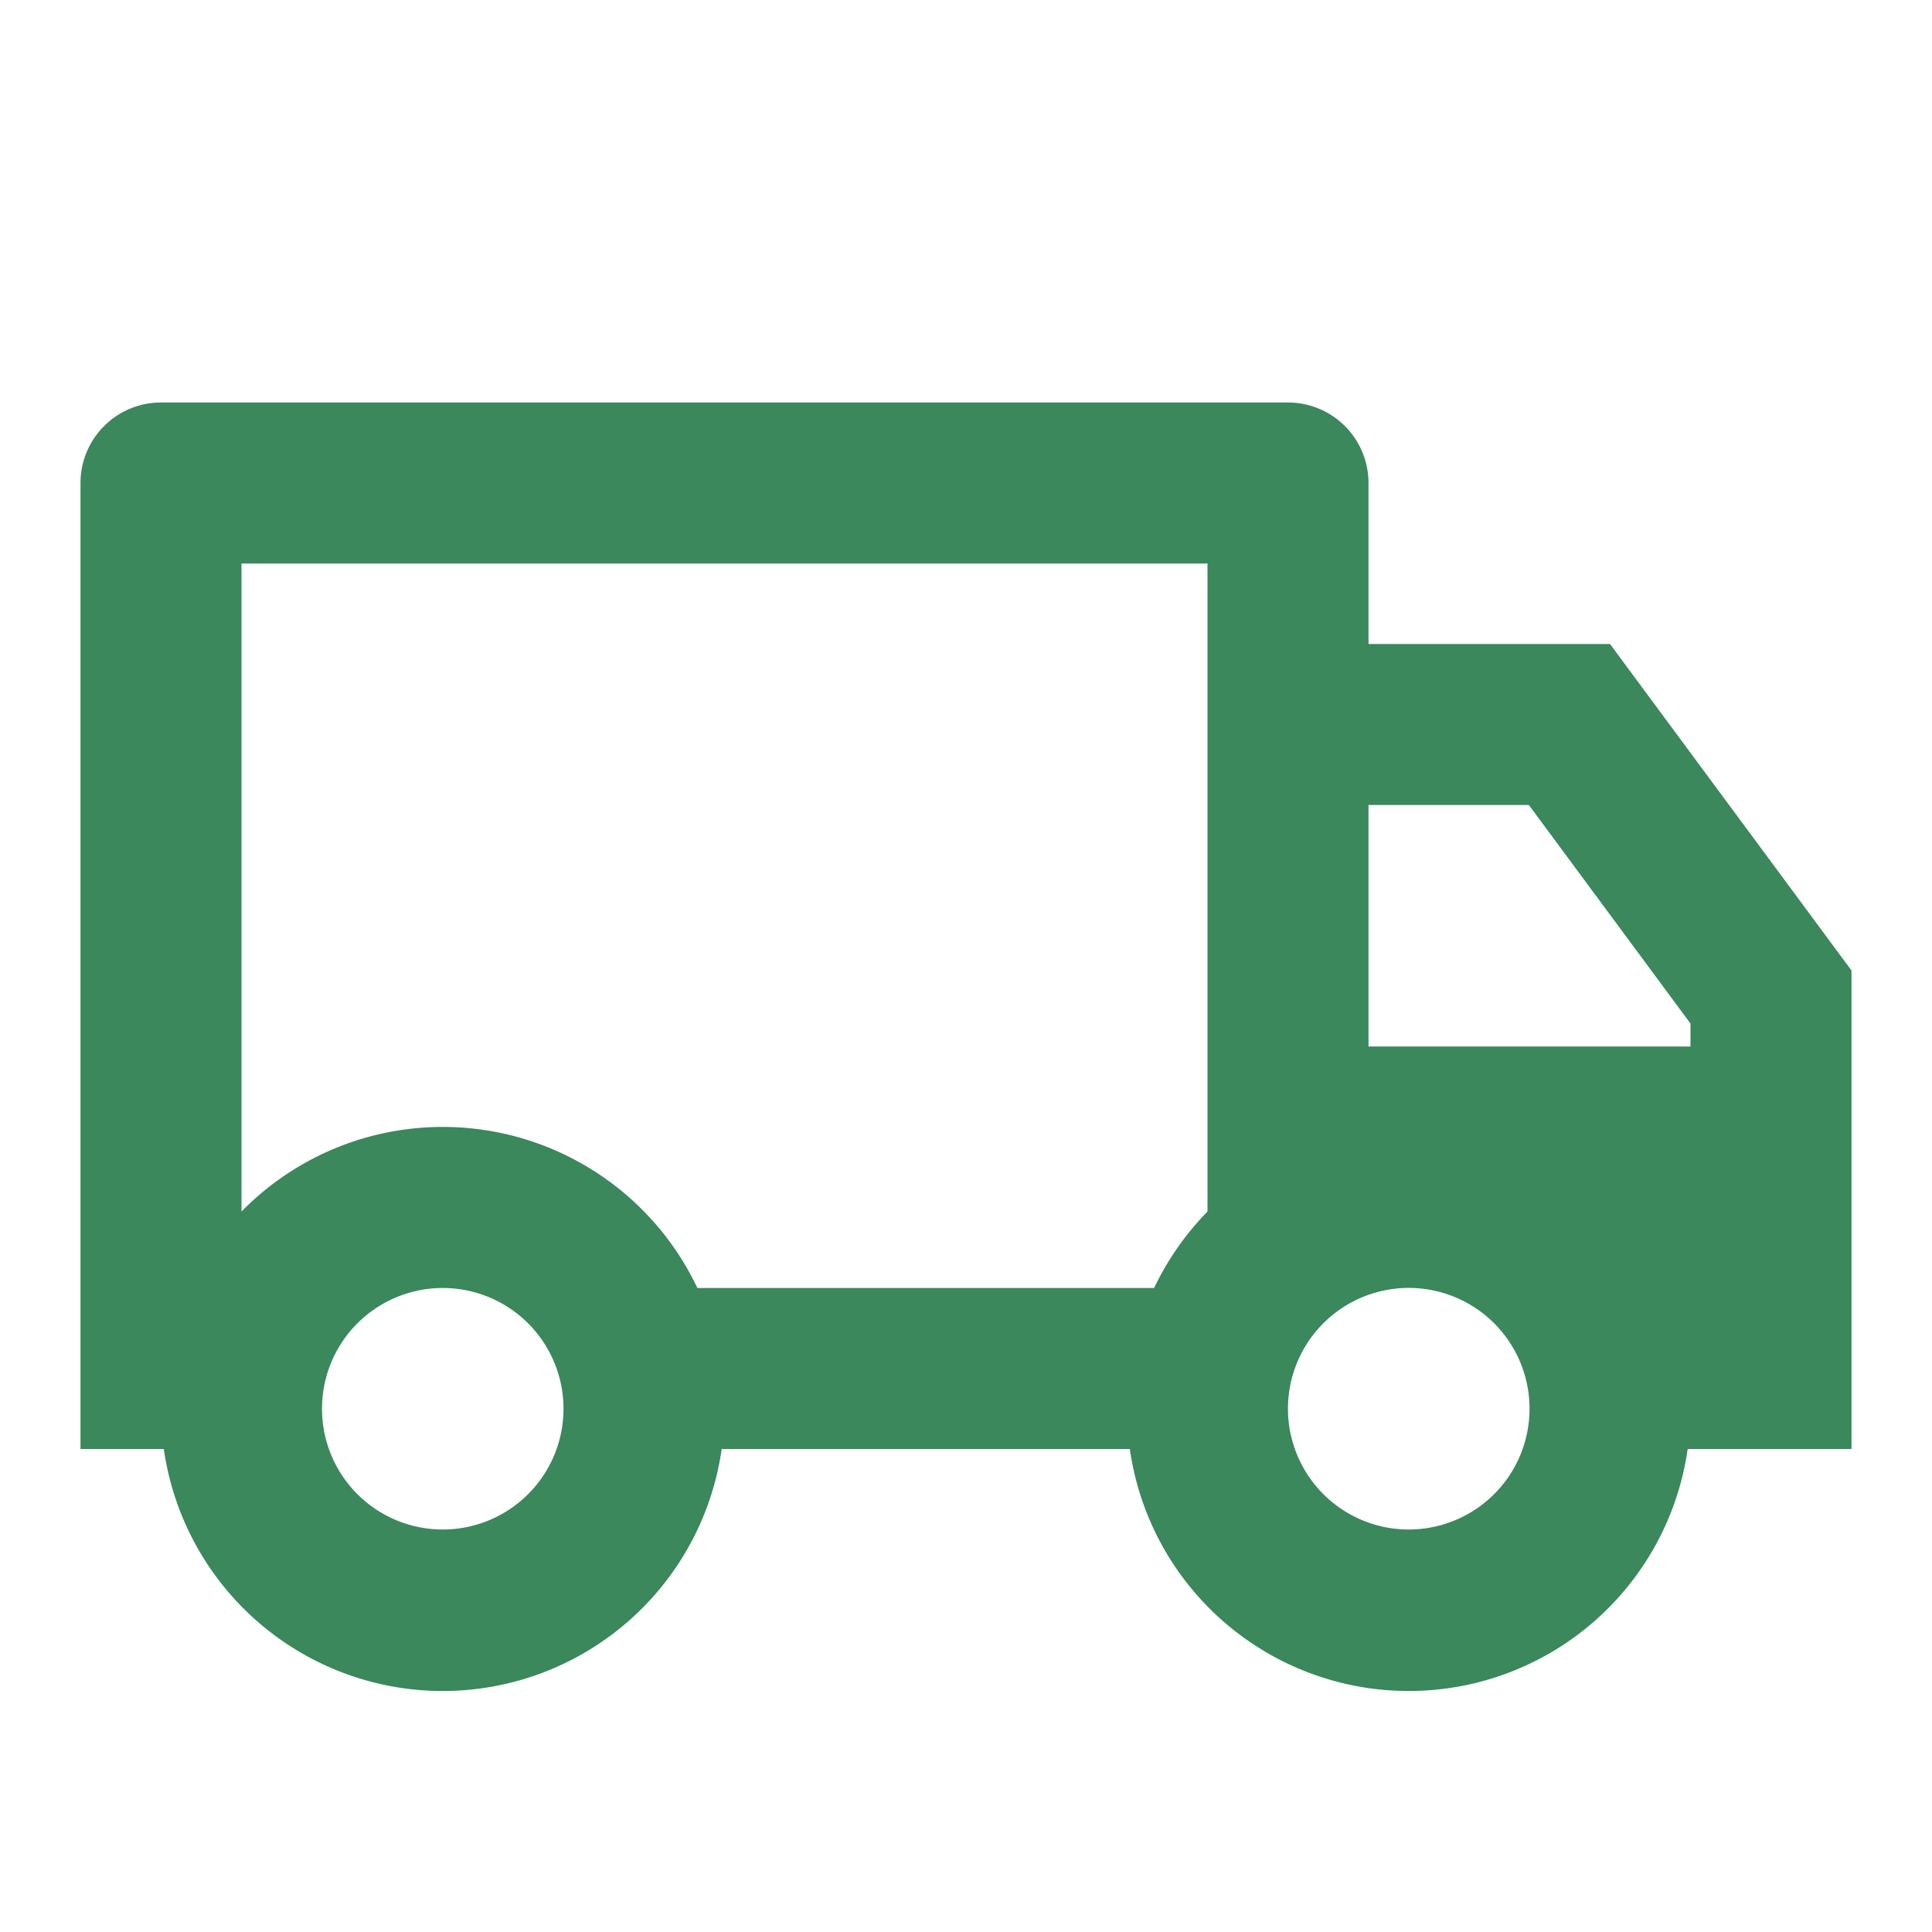 <svg xmlns="http://www.w3.org/2000/svg" viewBox="0 0 24 24" width="120" height="120"><path fill="none" d="M0 0h24v24H0z"/><path d="M8.965 18a3.5 3.5 0 0 1-6.93 0H1V6a1 1 0 0 1 1-1h14a1 1 0 0 1 1 1v2h3l3 4.056V18h-2.035a3.5 3.5 0 0 1-6.93 0h-5.07zM15 7H3v8.05a3.5 3.5 0 0 1 5.663.95h5.674c.168-.353.393-.674.663-.95V7zm2 6h4v-.285L18.992 10H17v3zm.5 6a1.5 1.5 0 1 0 0-3.001 1.5 1.5 0 0 0 0 3.001zM7 17.5a1.5 1.5 0 1 0-3 0 1.5 1.5 0 0 0 3 0z" fill="rgba(58,136,91,1)"/></svg>